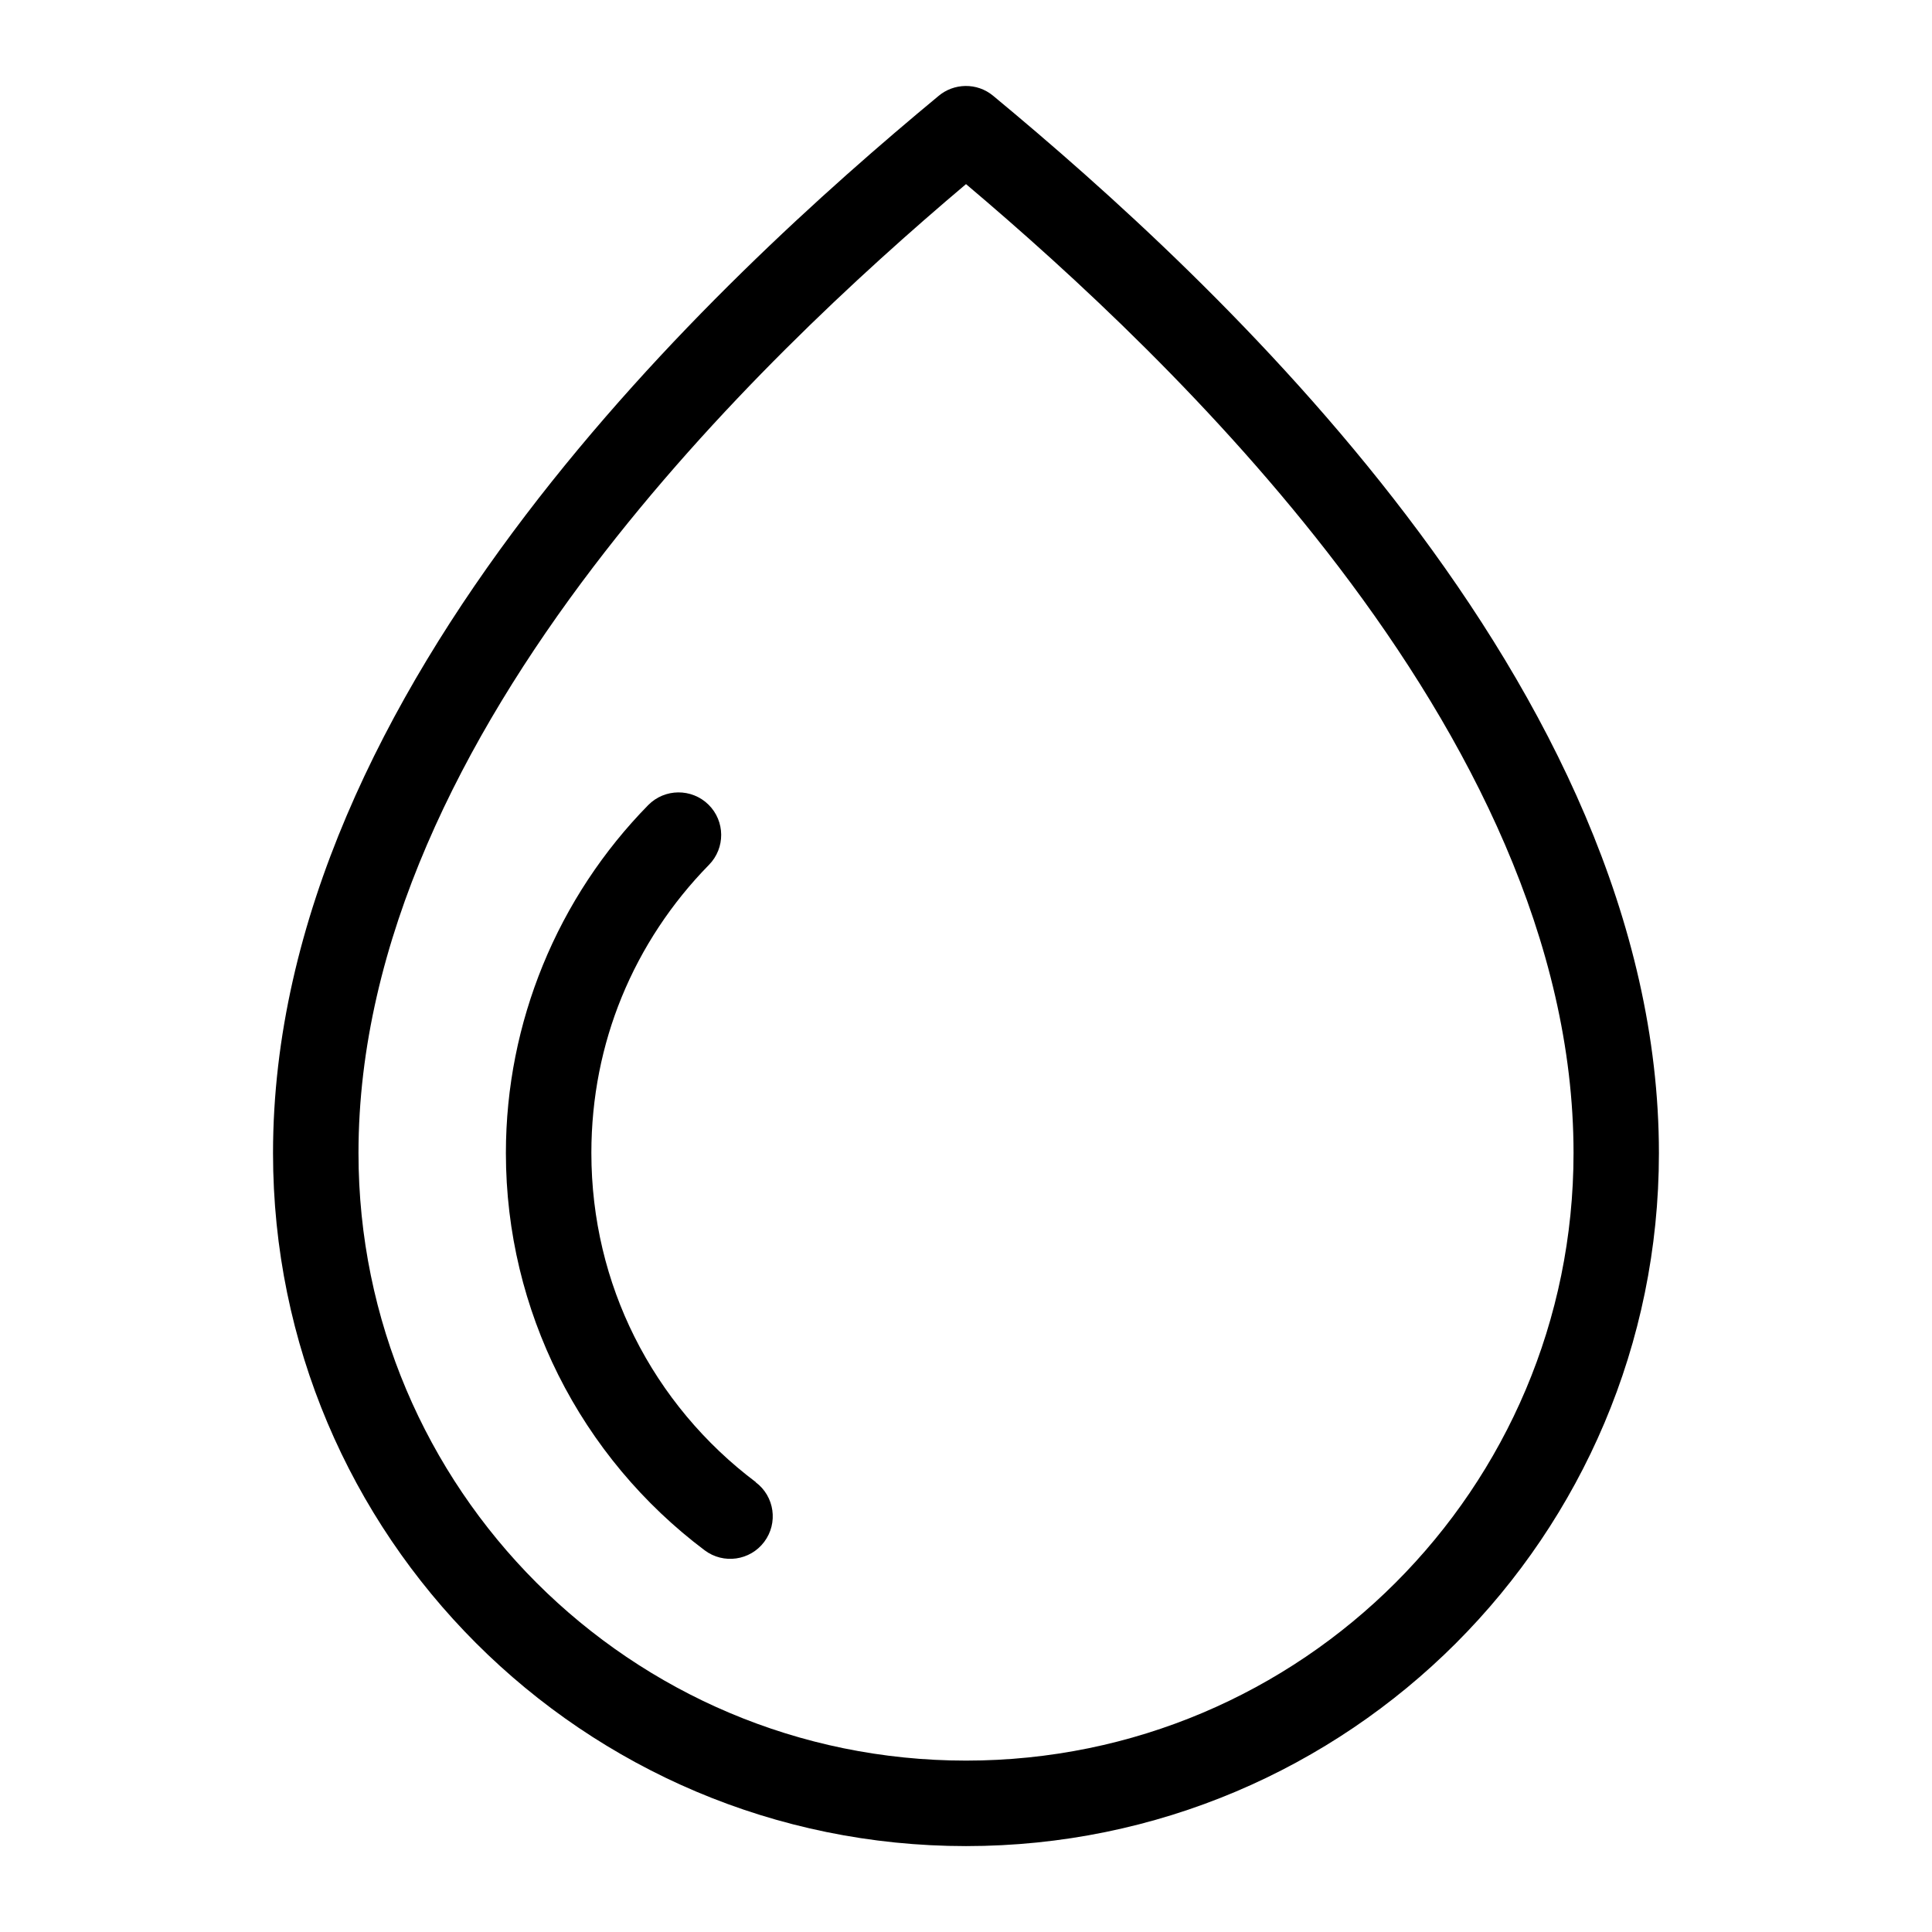 <?xml version="1.0" encoding="UTF-8"?>
<!-- Uploaded to: SVG Repo, www.svgrepo.com, Generator: SVG Repo Mixer Tools -->
<svg fill="#000000" width="800px" height="800px" version="1.1" viewBox="144 144 512 512" xmlns="http://www.w3.org/2000/svg">
 <path d="m344.28 536.82c4.988 3.734 5.984 10.809 2.254 15.781-3.734 4.988-10.809 5.984-15.781 2.254-16.277-12.227-29.625-28.145-38.812-46.508-8.871-17.758-13.875-37.727-13.875-58.781 0-17.504 3.477-34.309 9.777-49.742 6.531-15.992 16.082-30.379 27.93-42.457 4.367-4.445 11.531-4.504 15.977-0.137 4.445 4.367 4.504 11.516 0.137 15.961-9.855 10.051-17.773 21.945-23.156 35.109-5.168 12.637-8.012 26.555-8.012 41.23 0 17.578 4.109 34.113 11.395 48.684 7.602 15.219 18.68 28.414 32.18 38.559zm55.727 73.758c44.465 0 84.715-18.016 113.84-47.156 29.141-29.141 47.156-69.391 47.156-113.86 0-56.18-27.645-109.88-62.227-155.32-32.316-42.457-70.75-77.766-98.773-101.45-28.039 23.684-66.457 58.992-98.773 101.45-34.582 45.434-62.227 99.137-62.227 155.32 0 44.465 18.031 84.715 47.156 113.86 29.141 29.141 69.391 47.156 113.84 47.156zm129.86-31.137c-33.238 33.238-79.156 53.793-129.86 53.793-50.707 0-96.625-20.555-129.86-53.793-33.238-33.238-53.793-79.156-53.793-129.86 0-61.953 29.73-120.16 66.91-169.02 36.531-47.988 80.184-86.879 109.38-111.07 4.098-3.508 10.262-3.672 14.555-0.105 29.199 24.184 72.941 63.117 109.52 111.2 37.18 48.863 66.91 107.07 66.91 169.02 0 50.707-20.555 96.625-53.793 129.86z"/>
</svg>